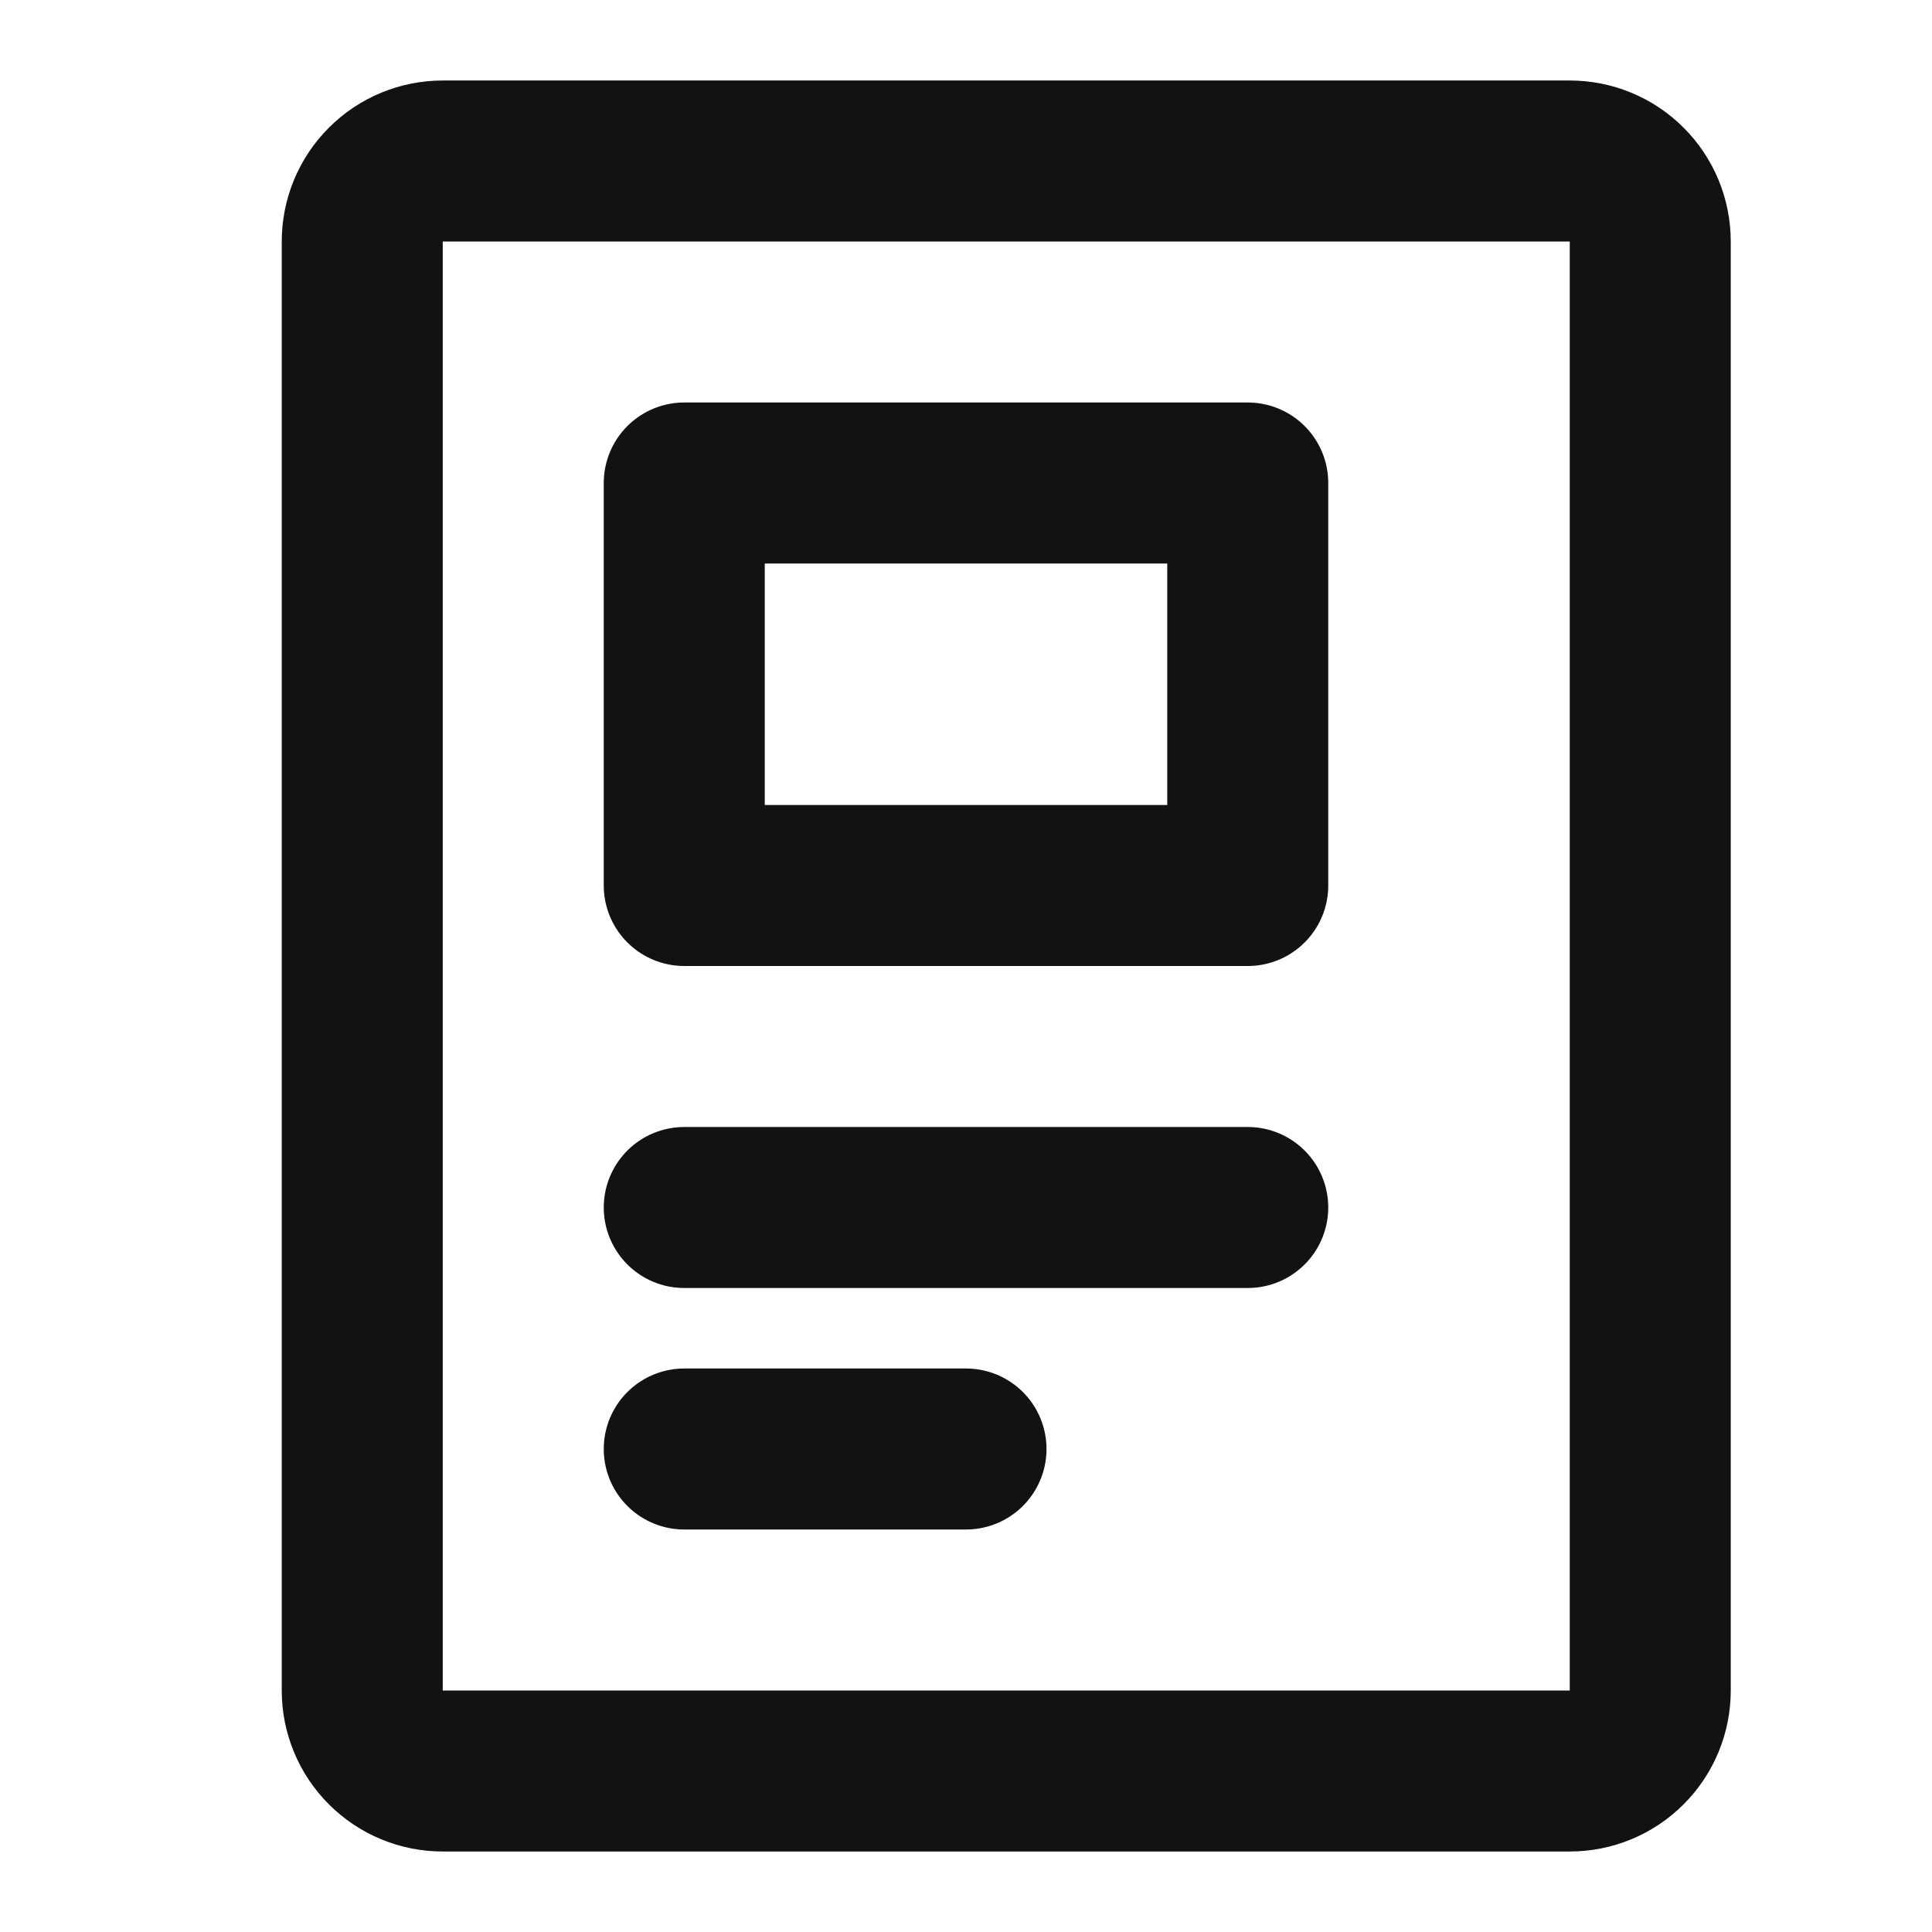 <svg width="24" height="24" viewBox="0 0 24 24" fill="none" xmlns="http://www.w3.org/2000/svg">
<path d="M8.5 15H15.5M8.5 18H12M19.5 2H5.5C5.235 2 4.98 2.105 4.793 2.293C4.605 2.48 4.5 2.735 4.5 3V21C4.5 21.265 4.605 21.52 4.793 21.707C4.98 21.895 5.235 22 5.5 22H19.5C19.765 22 20.02 21.895 20.207 21.707C20.395 21.52 20.5 21.265 20.5 21V3C20.5 2.735 20.395 2.48 20.207 2.293C20.02 2.105 19.765 2 19.5 2Z" stroke="#121212" stroke-width="2" stroke-linecap="round" stroke-linejoin="round"/>
<path d="M8.5 6H15.5V11H8.5V6Z" stroke="#121212" stroke-width="2" stroke-linecap="round" stroke-linejoin="round"/>
</svg>
